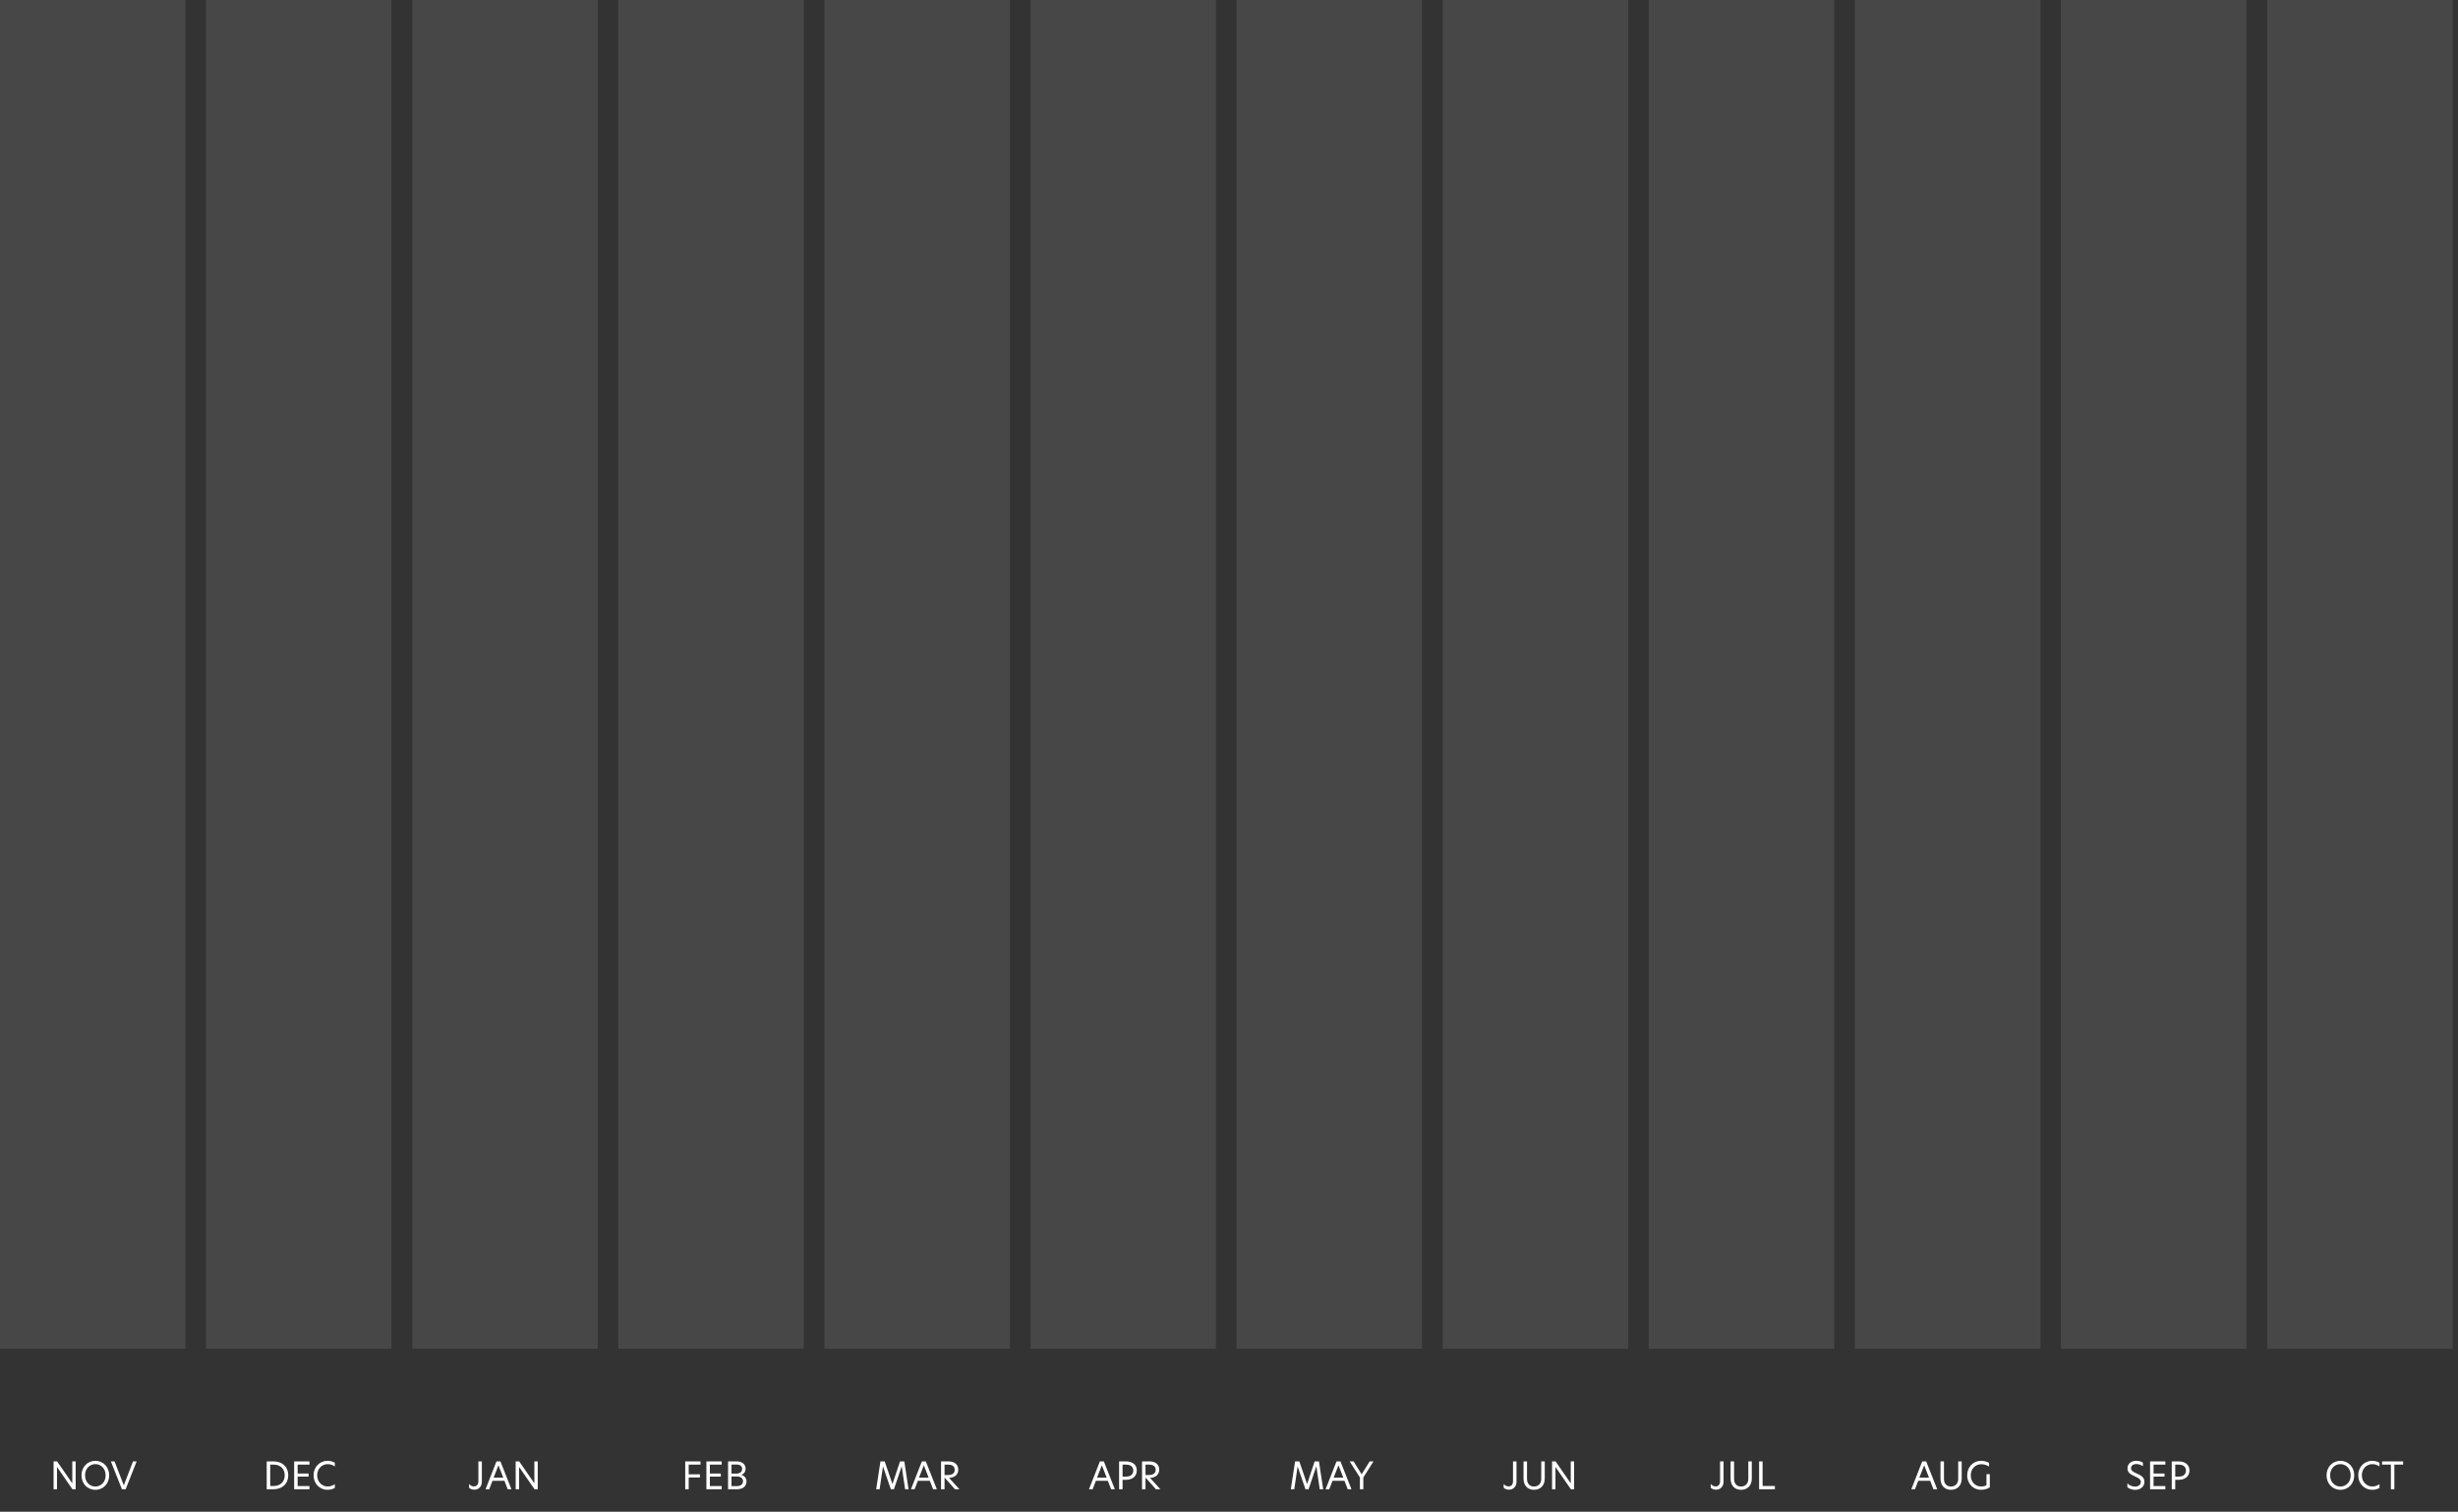 <?xml version="1.0" encoding="UTF-8"?> <svg xmlns="http://www.w3.org/2000/svg" width="1312" height="807" viewBox="0 0 1312 807" fill="none" style=""><rect x="0" y="0" width="1312" height="807" fill="#333333" stroke="none"/> <path d="M1309.13 0H1210.12V720H1309.13V0Z" fill="white" fill-opacity="0.1" class="USxogPbT_0"></path> <path d="M1199.07 0H1100.07V720H1199.07V0Z" fill="white" fill-opacity="0.1" class="USxogPbT_1"></path> <path d="M1089.1 0H990.095V720H1089.1V0Z" fill="white" fill-opacity="0.1" class="USxogPbT_2"></path> <path d="M979.038 0H880.037V720H979.038V0Z" fill="white" fill-opacity="0.1" class="USxogPbT_3"></path> <path d="M869.065 0H770.064V720H869.065V0Z" fill="white" fill-opacity="0.1" class="USxogPbT_4"></path> <path d="M759.008 0H660.007V720H759.008V0Z" fill="white" fill-opacity="0.1" class="USxogPbT_5"></path> <path d="M649.035 0H550.034V720H649.035V0Z" fill="white" fill-opacity="0.1" class="USxogPbT_6"></path> <path d="M539.062 0H440.061V720H539.062V0Z" fill="white" fill-opacity="0.1" class="USxogPbT_7"></path> <path d="M429.004 0H330.003V720H429.004V0Z" fill="white" fill-opacity="0.1" class="USxogPbT_8"></path> <path d="M319.031 0H220.03V720H319.031V0Z" fill="white" fill-opacity="0.1" class="USxogPbT_9"></path> <path d="M208.974 0H109.973V720H208.974V0Z" fill="white" fill-opacity="0.1" class="USxogPbT_10"></path> <path d="M99.001 0H0V720H99.001V0Z" fill="white" fill-opacity="0.1" class="USxogPbT_11"></path> <path d="M40.383 780.12H38.583V791.8H38.563L30.483 780.12H28.603V795H30.423V783.12H30.443L38.663 795H40.383V780.12ZM50.902 793.54C48.082 793.54 45.402 791.36 45.402 787.56C45.402 783.78 48.042 781.58 50.902 781.58C53.722 781.58 56.382 783.78 56.382 787.56C56.382 791.34 53.722 793.54 50.902 793.54ZM43.502 787.56C43.502 792 46.642 795.3 50.902 795.3C55.142 795.3 58.282 791.98 58.282 787.56C58.282 783.18 55.142 779.82 50.902 779.82C46.642 779.82 43.502 783.18 43.502 787.56ZM72.945 780.12H70.985L66.085 792.92L61.145 780.12H59.165L65.085 795H67.065L72.945 780.12Z" fill="white" class="USxogPbT_12"></path> <path d="M145.963 780.12H142.363V795H145.963C150.663 795 153.863 792.06 153.863 787.56C153.863 783.08 150.763 780.12 145.963 780.12ZM144.223 793.26V781.86H146.063C149.483 781.86 151.963 783.9 151.963 787.58C151.963 791.2 149.483 793.26 146.043 793.26H144.223ZM157.012 795H165.172V793.28H158.872V788.24H164.712V786.6H158.872V781.86H165.172V780.12H157.012V795ZM178.72 794.28V792.3C177.54 793.04 176.44 793.52 174.86 793.52C172.08 793.52 169.3 791.28 169.3 787.56C169.3 783.8 172.08 781.6 174.86 781.6C176.44 781.6 177.54 782.06 178.72 782.8V780.84C177.78 780.28 176.48 779.82 174.78 779.82C170.9 779.82 167.4 782.8 167.4 787.54C167.4 792.3 170.9 795.3 174.78 795.3C176.48 795.3 177.76 794.84 178.72 794.28Z" fill="white" class="USxogPbT_13"></path> <path d="M250.368 792.2V794.22C251.068 794.86 252.128 795.24 253.148 795.24C255.668 795.24 257.208 793.44 257.208 790.92V780.12H255.348V790.66C255.348 792.54 254.408 793.48 252.948 793.48C251.828 793.48 250.988 792.88 250.368 792.2ZM272.989 795L267.109 780.12H265.009L259.169 795H261.129L262.869 790.48H269.249L270.989 795H272.989ZM263.469 788.82L266.049 782.2L268.629 788.82H263.469ZM287.026 780.12H285.226V791.8H285.206L277.126 780.12H275.246V795H277.066V783.12H277.086L285.306 795H287.026V780.12Z" fill="white" class="USxogPbT_14"></path> <path d="M365.743 795H367.603V788.72H373.603V787.02H367.603V781.86H373.903V780.12H365.743V795ZM377.051 795H385.211V793.28H378.911V788.24H384.751V786.6H378.911V781.86H385.211V780.12H377.051V795ZM388.614 795H393.374C396.774 795 398.454 793.14 398.454 790.9C398.454 789.18 397.534 787.88 395.714 787.32C396.994 786.82 397.974 785.76 397.974 783.98C397.974 781.78 396.314 780.12 393.134 780.12H388.614V795ZM390.454 793.32V788.18H393.434C395.254 788.18 396.594 789.1 396.594 790.74C396.594 792.24 395.454 793.32 393.334 793.32H390.454ZM390.454 786.64V781.8H393.274C395.054 781.8 396.134 782.68 396.134 784.16C396.134 785.58 395.074 786.64 393.134 786.64H390.454Z" fill="white" class="USxogPbT_15"></path> <path d="M471.295 782.88H471.335L475.495 795H477.155L481.275 782.78H481.315L483.115 795H484.955L482.695 780.12H480.395L476.375 792.2H476.355L472.215 780.12H469.955L467.675 795H469.515L471.295 782.88ZM500.051 795L494.171 780.12H492.071L486.231 795H488.191L489.931 790.48H496.311L498.051 795H500.051ZM490.531 788.82L493.111 782.2L495.691 788.82H490.531ZM502.308 795H504.168V788.96H504.368L509.728 795H512.108L506.588 788.94C509.828 788.76 511.488 786.96 511.488 784.54C511.488 781.94 509.688 780.12 506.248 780.12H502.308V795ZM504.168 787.4V781.86H506.128C508.388 781.86 509.588 782.9 509.588 784.6C509.588 786.28 508.548 787.4 505.968 787.4H504.168Z" fill="white" class="USxogPbT_16"></path> <path d="M595.071 795L589.191 780.12H587.091L581.251 795H583.211L584.951 790.48H591.331L593.071 795H595.071ZM585.551 788.82L588.131 782.2L590.711 788.82H585.551ZM597.328 795H599.188V789.96H601.028C604.548 789.96 606.788 787.98 606.788 784.96C606.788 781.92 604.488 780.12 600.968 780.12H597.328V795ZM599.188 788.24V781.86H601.128C603.448 781.86 604.908 782.98 604.908 785C604.908 787.04 603.448 788.24 601.128 788.24H599.188ZM609.574 795H611.434V788.96H611.634L616.994 795H619.374L613.854 788.94C617.094 788.76 618.754 786.96 618.754 784.54C618.754 781.94 616.954 780.12 613.514 780.12H609.574V795ZM611.434 787.4V781.86H613.394C615.654 781.86 616.854 782.9 616.854 784.6C616.854 786.28 615.814 787.4 613.234 787.4H611.434Z" fill="white" class="USxogPbT_17"></path> <path d="M692.615 782.88H692.655L696.815 795H698.475L702.595 782.78H702.635L704.435 795H706.275L704.015 780.12H701.715L697.695 792.2H697.675L693.535 780.12H691.275L688.995 795H690.835L692.615 782.88ZM721.37 795L715.49 780.12H713.39L707.55 795H709.51L711.25 790.48H717.63L719.37 795H721.37ZM711.85 788.82L714.43 782.2L717.01 788.82H711.85ZM725.88 795H727.7V788.7L733.14 780.12H731.08L726.82 787H726.8L722.5 780.12H720.4L725.88 788.72V795Z" fill="white" class="USxogPbT_18"></path> <path d="M802.616 792.2V794.22C803.316 794.86 804.376 795.24 805.396 795.24C807.916 795.24 809.456 793.44 809.456 790.92V780.12H807.596V790.66C807.596 792.54 806.656 793.48 805.196 793.48C804.076 793.48 803.236 792.88 802.616 792.2ZM818.793 795.3C822.293 795.3 824.533 792.88 824.533 789.36V780.12H822.673V789.44C822.673 791.98 821.133 793.54 818.793 793.54C816.493 793.54 815.073 791.98 815.073 789.48V780.12H813.213V789.38C813.213 792.88 815.333 795.3 818.793 795.3ZM840.212 780.12H838.412V791.8H838.392L830.312 780.12H828.432V795H830.252V783.12H830.272L838.492 795H840.212V780.12Z" fill="white" class="USxogPbT_19"></path> <path d="M913.137 792.2V794.22C913.837 794.86 914.897 795.24 915.917 795.24C918.437 795.24 919.977 793.44 919.977 790.92V780.12H918.117V790.66C918.117 792.54 917.177 793.48 915.717 793.48C914.597 793.48 913.757 792.88 913.137 792.2ZM929.313 795.3C932.813 795.3 935.053 792.88 935.053 789.36V780.12H933.193V789.44C933.193 791.98 931.653 793.54 929.313 793.54C927.013 793.54 925.593 791.98 925.593 789.48V780.12H923.733V789.38C923.733 792.88 925.853 795.3 929.313 795.3ZM938.952 795H947.372V793.26H940.812V780.12H938.952V795Z" fill="white" class="USxogPbT_20"></path> <path d="M1034.01 795L1028.13 780.12H1026.03L1020.19 795H1022.15L1023.89 790.48H1030.27L1032.01 795H1034.01ZM1024.49 788.82L1027.07 782.2L1029.65 788.82H1024.49ZM1041.35 795.3C1044.85 795.3 1047.09 792.88 1047.09 789.36V780.12H1045.23V789.44C1045.23 791.98 1043.69 793.54 1041.35 793.54C1039.05 793.54 1037.63 791.98 1037.63 789.48V780.12H1035.77V789.38C1035.77 792.88 1037.89 795.3 1041.35 795.3ZM1051.93 787.58C1051.93 784.06 1054.39 781.64 1057.49 781.64C1058.99 781.64 1060.37 782.06 1061.69 782.88V780.9C1060.51 780.22 1058.99 779.82 1057.41 779.82C1053.39 779.82 1050.03 782.88 1050.03 787.58C1050.03 792.26 1053.45 795.3 1057.37 795.3C1059.23 795.3 1060.69 794.82 1062.09 794.02V786.96H1060.31V792.86C1059.43 793.3 1058.61 793.52 1057.39 793.52C1054.35 793.52 1051.93 791.1 1051.93 787.58Z" fill="white" class="USxogPbT_21"></path> <path d="M1140.28 779.8C1137.66 779.8 1135.58 781.28 1135.58 783.86C1135.58 786.22 1137.34 787.12 1139.52 788.1C1141.6 789.04 1142.7 789.72 1142.7 791.1C1142.7 792.7 1141.26 793.58 1139.6 793.58C1138.1 793.58 1136.54 792.9 1135.52 791.86V793.94C1136.42 794.64 1137.94 795.32 1139.68 795.32C1142.38 795.32 1144.62 793.72 1144.62 791C1144.62 788.56 1142.8 787.6 1140.54 786.6C1138.5 785.68 1137.46 785.06 1137.46 783.76C1137.46 782.28 1138.78 781.54 1140.3 781.54C1141.46 781.54 1142.78 781.96 1143.82 782.7V780.78C1142.94 780.24 1141.66 779.8 1140.28 779.8ZM1147.64 795H1155.8V793.28H1149.5V788.24H1155.34V786.6H1149.5V781.86H1155.8V780.12H1147.64V795ZM1159.21 795H1161.07V789.96H1162.91C1166.43 789.96 1168.67 787.98 1168.67 784.96C1168.67 781.92 1166.37 780.12 1162.85 780.12H1159.21V795ZM1161.07 788.24V781.86H1163.01C1165.33 781.86 1166.79 782.98 1166.79 785C1166.79 787.04 1165.33 788.24 1163.01 788.24H1161.07Z" fill="white" class="USxogPbT_22"></path> <path d="M1249.24 793.54C1246.42 793.54 1243.74 791.36 1243.74 787.56C1243.74 783.78 1246.38 781.58 1249.24 781.58C1252.06 781.58 1254.72 783.78 1254.72 787.56C1254.72 791.34 1252.06 793.54 1249.24 793.54ZM1241.84 787.56C1241.84 792 1244.98 795.3 1249.24 795.3C1253.48 795.3 1256.62 791.98 1256.62 787.56C1256.62 783.18 1253.48 779.82 1249.24 779.82C1244.98 779.82 1241.84 783.18 1241.84 787.56ZM1270.09 794.28V792.3C1268.91 793.04 1267.81 793.52 1266.23 793.52C1263.45 793.52 1260.67 791.28 1260.67 787.56C1260.67 783.8 1263.45 781.6 1266.23 781.6C1267.81 781.6 1268.91 782.06 1270.09 782.8V780.84C1269.15 780.28 1267.85 779.82 1266.15 779.82C1262.27 779.82 1258.77 782.8 1258.77 787.54C1258.77 792.3 1262.27 795.3 1266.15 795.3C1267.85 795.3 1269.13 794.84 1270.09 794.28ZM1276.17 795H1278.03V781.86H1282.71V780.12H1271.47V781.86H1276.17V795Z" fill="white" class="USxogPbT_23"></path> <path d="M49.396 720L49.396 350" stroke="url(#paint0_linear_22_1020)" stroke-width="96" class="USxogPbT_24"></path> <path d="M160.151 720L160.151 345" stroke="url(#paint1_linear_22_1020)" stroke-width="96" class="USxogPbT_25"></path> <path d="M269.522 720L269.522 259" stroke="url(#paint2_linear_22_1020)" stroke-width="96" class="USxogPbT_26"></path> <path d="M379.277 720L379.277 317" stroke="url(#paint3_linear_22_1020)" stroke-width="96" class="USxogPbT_27"></path> <path d="M489.648 720L489.648 403" stroke="url(#paint4_linear_22_1020)" stroke-width="96" class="USxogPbT_28"></path> <path d="M599.403 720L599.403 374" stroke="url(#paint5_linear_22_1020)" stroke-width="96" class="USxogPbT_29"></path> <path d="M709.774 720L709.774 317" stroke="url(#paint6_linear_22_1020)" stroke-width="96" class="USxogPbT_30"></path> <path d="M820.144 720L820.144 230" stroke="url(#paint7_linear_22_1020)" stroke-width="96" class="USxogPbT_31"></path> <path d="M929.899 719L929.899 259" stroke="url(#paint8_linear_22_1020)" stroke-width="96" class="USxogPbT_32"></path> <path d="M1039.27 720L1039.27 115" stroke="url(#paint9_linear_22_1020)" stroke-width="96" class="USxogPbT_33"></path> <path d="M1150.03 720L1150.03 58" stroke="url(#paint10_linear_22_1020)" stroke-width="96" class="USxogPbT_34"></path> <path d="M1259.4 720L1259.4 0" stroke="url(#paint11_linear_22_1020)" stroke-width="96" class="USxogPbT_35"></path> <defs> <linearGradient id="paint0_linear_22_1020" x1="49.896" y1="350" x2="49.896" y2="720" gradientUnits="userSpaceOnUse"> <stop stop-color="#FF9E83"></stop> <stop offset="1" stop-color="white"></stop> </linearGradient> <linearGradient id="paint1_linear_22_1020" x1="160.651" y1="345" x2="160.651" y2="720" gradientUnits="userSpaceOnUse"> <stop stop-color="#FF9E83"></stop> <stop offset="1" stop-color="white"></stop> </linearGradient> <linearGradient id="paint2_linear_22_1020" x1="270.022" y1="259" x2="270.022" y2="720" gradientUnits="userSpaceOnUse"> <stop stop-color="#FF9E83"></stop> <stop offset="1" stop-color="white"></stop> </linearGradient> <linearGradient id="paint3_linear_22_1020" x1="379.777" y1="317" x2="379.777" y2="720" gradientUnits="userSpaceOnUse"> <stop stop-color="#FF9E83"></stop> <stop offset="1" stop-color="white"></stop> </linearGradient> <linearGradient id="paint4_linear_22_1020" x1="490.148" y1="403" x2="490.148" y2="720" gradientUnits="userSpaceOnUse"> <stop stop-color="#FF9E83"></stop> <stop offset="1" stop-color="white"></stop> </linearGradient> <linearGradient id="paint5_linear_22_1020" x1="599.903" y1="374" x2="599.903" y2="720" gradientUnits="userSpaceOnUse"> <stop stop-color="#FF9E83"></stop> <stop offset="1" stop-color="white"></stop> </linearGradient> <linearGradient id="paint6_linear_22_1020" x1="710.274" y1="317" x2="710.274" y2="720" gradientUnits="userSpaceOnUse"> <stop stop-color="#FF9E83"></stop> <stop offset="1" stop-color="white"></stop> </linearGradient> <linearGradient id="paint7_linear_22_1020" x1="820.644" y1="230" x2="820.644" y2="720" gradientUnits="userSpaceOnUse"> <stop stop-color="#FF9E83"></stop> <stop offset="1" stop-color="white"></stop> </linearGradient> <linearGradient id="paint8_linear_22_1020" x1="930.399" y1="259" x2="930.399" y2="719" gradientUnits="userSpaceOnUse"> <stop stop-color="#FF9E83"></stop> <stop offset="1" stop-color="white"></stop> </linearGradient> <linearGradient id="paint9_linear_22_1020" x1="1039.77" y1="115" x2="1039.77" y2="720" gradientUnits="userSpaceOnUse"> <stop stop-color="#FF9E83"></stop> <stop offset="1" stop-color="white"></stop> </linearGradient> <linearGradient id="paint10_linear_22_1020" x1="1150.53" y1="58" x2="1150.53" y2="720" gradientUnits="userSpaceOnUse"> <stop stop-color="#FF9E83"></stop> <stop offset="1" stop-color="white"></stop> </linearGradient> <linearGradient id="paint11_linear_22_1020" x1="1259.9" y1="-1.57867e-08" x2="1259.9" y2="720" gradientUnits="userSpaceOnUse"> <stop stop-color="#FF9E83"></stop> <stop offset="1" stop-color="white"></stop> </linearGradient> </defs> <style data-made-with="vivus-instant">.USxogPbT_0{stroke-dasharray:1639 1641;stroke-dashoffset:1640;animation:USxogPbT_draw 2000ms ease-in-out 0ms forwards;}.USxogPbT_1{stroke-dasharray:1638 1640;stroke-dashoffset:1639;animation:USxogPbT_draw 2000ms ease-in-out 28ms forwards;}.USxogPbT_2{stroke-dasharray:1639 1641;stroke-dashoffset:1640;animation:USxogPbT_draw 2000ms ease-in-out 57ms forwards;}.USxogPbT_3{stroke-dasharray:1639 1641;stroke-dashoffset:1640;animation:USxogPbT_draw 2000ms ease-in-out 85ms forwards;}.USxogPbT_4{stroke-dasharray:1639 1641;stroke-dashoffset:1640;animation:USxogPbT_draw 2000ms ease-in-out 114ms forwards;}.USxogPbT_5{stroke-dasharray:1639 1641;stroke-dashoffset:1640;animation:USxogPbT_draw 2000ms ease-in-out 142ms forwards;}.USxogPbT_6{stroke-dasharray:1639 1641;stroke-dashoffset:1640;animation:USxogPbT_draw 2000ms ease-in-out 171ms forwards;}.USxogPbT_7{stroke-dasharray:1639 1641;stroke-dashoffset:1640;animation:USxogPbT_draw 2000ms ease-in-out 200ms forwards;}.USxogPbT_8{stroke-dasharray:1639 1641;stroke-dashoffset:1640;animation:USxogPbT_draw 2000ms ease-in-out 228ms forwards;}.USxogPbT_9{stroke-dasharray:1639 1641;stroke-dashoffset:1640;animation:USxogPbT_draw 2000ms ease-in-out 257ms forwards;}.USxogPbT_10{stroke-dasharray:1639 1641;stroke-dashoffset:1640;animation:USxogPbT_draw 2000ms ease-in-out 285ms forwards;}.USxogPbT_11{stroke-dasharray:1639 1641;stroke-dashoffset:1640;animation:USxogPbT_draw 2000ms ease-in-out 314ms forwards;}.USxogPbT_12{stroke-dasharray:239 241;stroke-dashoffset:240;animation:USxogPbT_draw 2000ms ease-in-out 342ms forwards;}.USxogPbT_13{stroke-dasharray:213 215;stroke-dashoffset:214;animation:USxogPbT_draw 2000ms ease-in-out 371ms forwards;}.USxogPbT_14{stroke-dasharray:205 207;stroke-dashoffset:206;animation:USxogPbT_draw 2000ms ease-in-out 400ms forwards;}.USxogPbT_15{stroke-dasharray:216 218;stroke-dashoffset:217;animation:USxogPbT_draw 2000ms ease-in-out 428ms forwards;}.USxogPbT_16{stroke-dasharray:270 272;stroke-dashoffset:271;animation:USxogPbT_draw 2000ms ease-in-out 457ms forwards;}.USxogPbT_17{stroke-dasharray:220 222;stroke-dashoffset:221;animation:USxogPbT_draw 2000ms ease-in-out 485ms forwards;}.USxogPbT_18{stroke-dasharray:245 247;stroke-dashoffset:246;animation:USxogPbT_draw 2000ms ease-in-out 514ms forwards;}.USxogPbT_19{stroke-dasharray:204 206;stroke-dashoffset:205;animation:USxogPbT_draw 2000ms ease-in-out 542ms forwards;}.USxogPbT_20{stroke-dasharray:161 163;stroke-dashoffset:162;animation:USxogPbT_draw 2000ms ease-in-out 571ms forwards;}.USxogPbT_21{stroke-dasharray:222 224;stroke-dashoffset:223;animation:USxogPbT_draw 2000ms ease-in-out 600ms forwards;}.USxogPbT_22{stroke-dasharray:202 204;stroke-dashoffset:203;animation:USxogPbT_draw 2000ms ease-in-out 628ms forwards;}.USxogPbT_23{stroke-dasharray:199 201;stroke-dashoffset:200;animation:USxogPbT_draw 2000ms ease-in-out 657ms forwards;}.USxogPbT_24{stroke-dasharray:370 372;stroke-dashoffset:371;animation:USxogPbT_draw 2000ms ease-in-out 685ms forwards;}.USxogPbT_25{stroke-dasharray:375 377;stroke-dashoffset:376;animation:USxogPbT_draw 2000ms ease-in-out 714ms forwards;}.USxogPbT_26{stroke-dasharray:461 463;stroke-dashoffset:462;animation:USxogPbT_draw 2000ms ease-in-out 742ms forwards;}.USxogPbT_27{stroke-dasharray:403 405;stroke-dashoffset:404;animation:USxogPbT_draw 2000ms ease-in-out 771ms forwards;}.USxogPbT_28{stroke-dasharray:317 319;stroke-dashoffset:318;animation:USxogPbT_draw 2000ms ease-in-out 800ms forwards;}.USxogPbT_29{stroke-dasharray:346 348;stroke-dashoffset:347;animation:USxogPbT_draw 2000ms ease-in-out 828ms forwards;}.USxogPbT_30{stroke-dasharray:403 405;stroke-dashoffset:404;animation:USxogPbT_draw 2000ms ease-in-out 857ms forwards;}.USxogPbT_31{stroke-dasharray:490 492;stroke-dashoffset:491;animation:USxogPbT_draw 2000ms ease-in-out 885ms forwards;}.USxogPbT_32{stroke-dasharray:460 462;stroke-dashoffset:461;animation:USxogPbT_draw 2000ms ease-in-out 914ms forwards;}.USxogPbT_33{stroke-dasharray:605 607;stroke-dashoffset:606;animation:USxogPbT_draw 2000ms ease-in-out 942ms forwards;}.USxogPbT_34{stroke-dasharray:662 664;stroke-dashoffset:663;animation:USxogPbT_draw 2000ms ease-in-out 971ms forwards;}.USxogPbT_35{stroke-dasharray:720 722;stroke-dashoffset:721;animation:USxogPbT_draw 2000ms ease-in-out 1000ms forwards;}@keyframes USxogPbT_draw{100%{stroke-dashoffset:0;}}@keyframes USxogPbT_fade{0%{stroke-opacity:1;}94.444%{stroke-opacity:1;}100%{stroke-opacity:0;}}</style> </svg> 